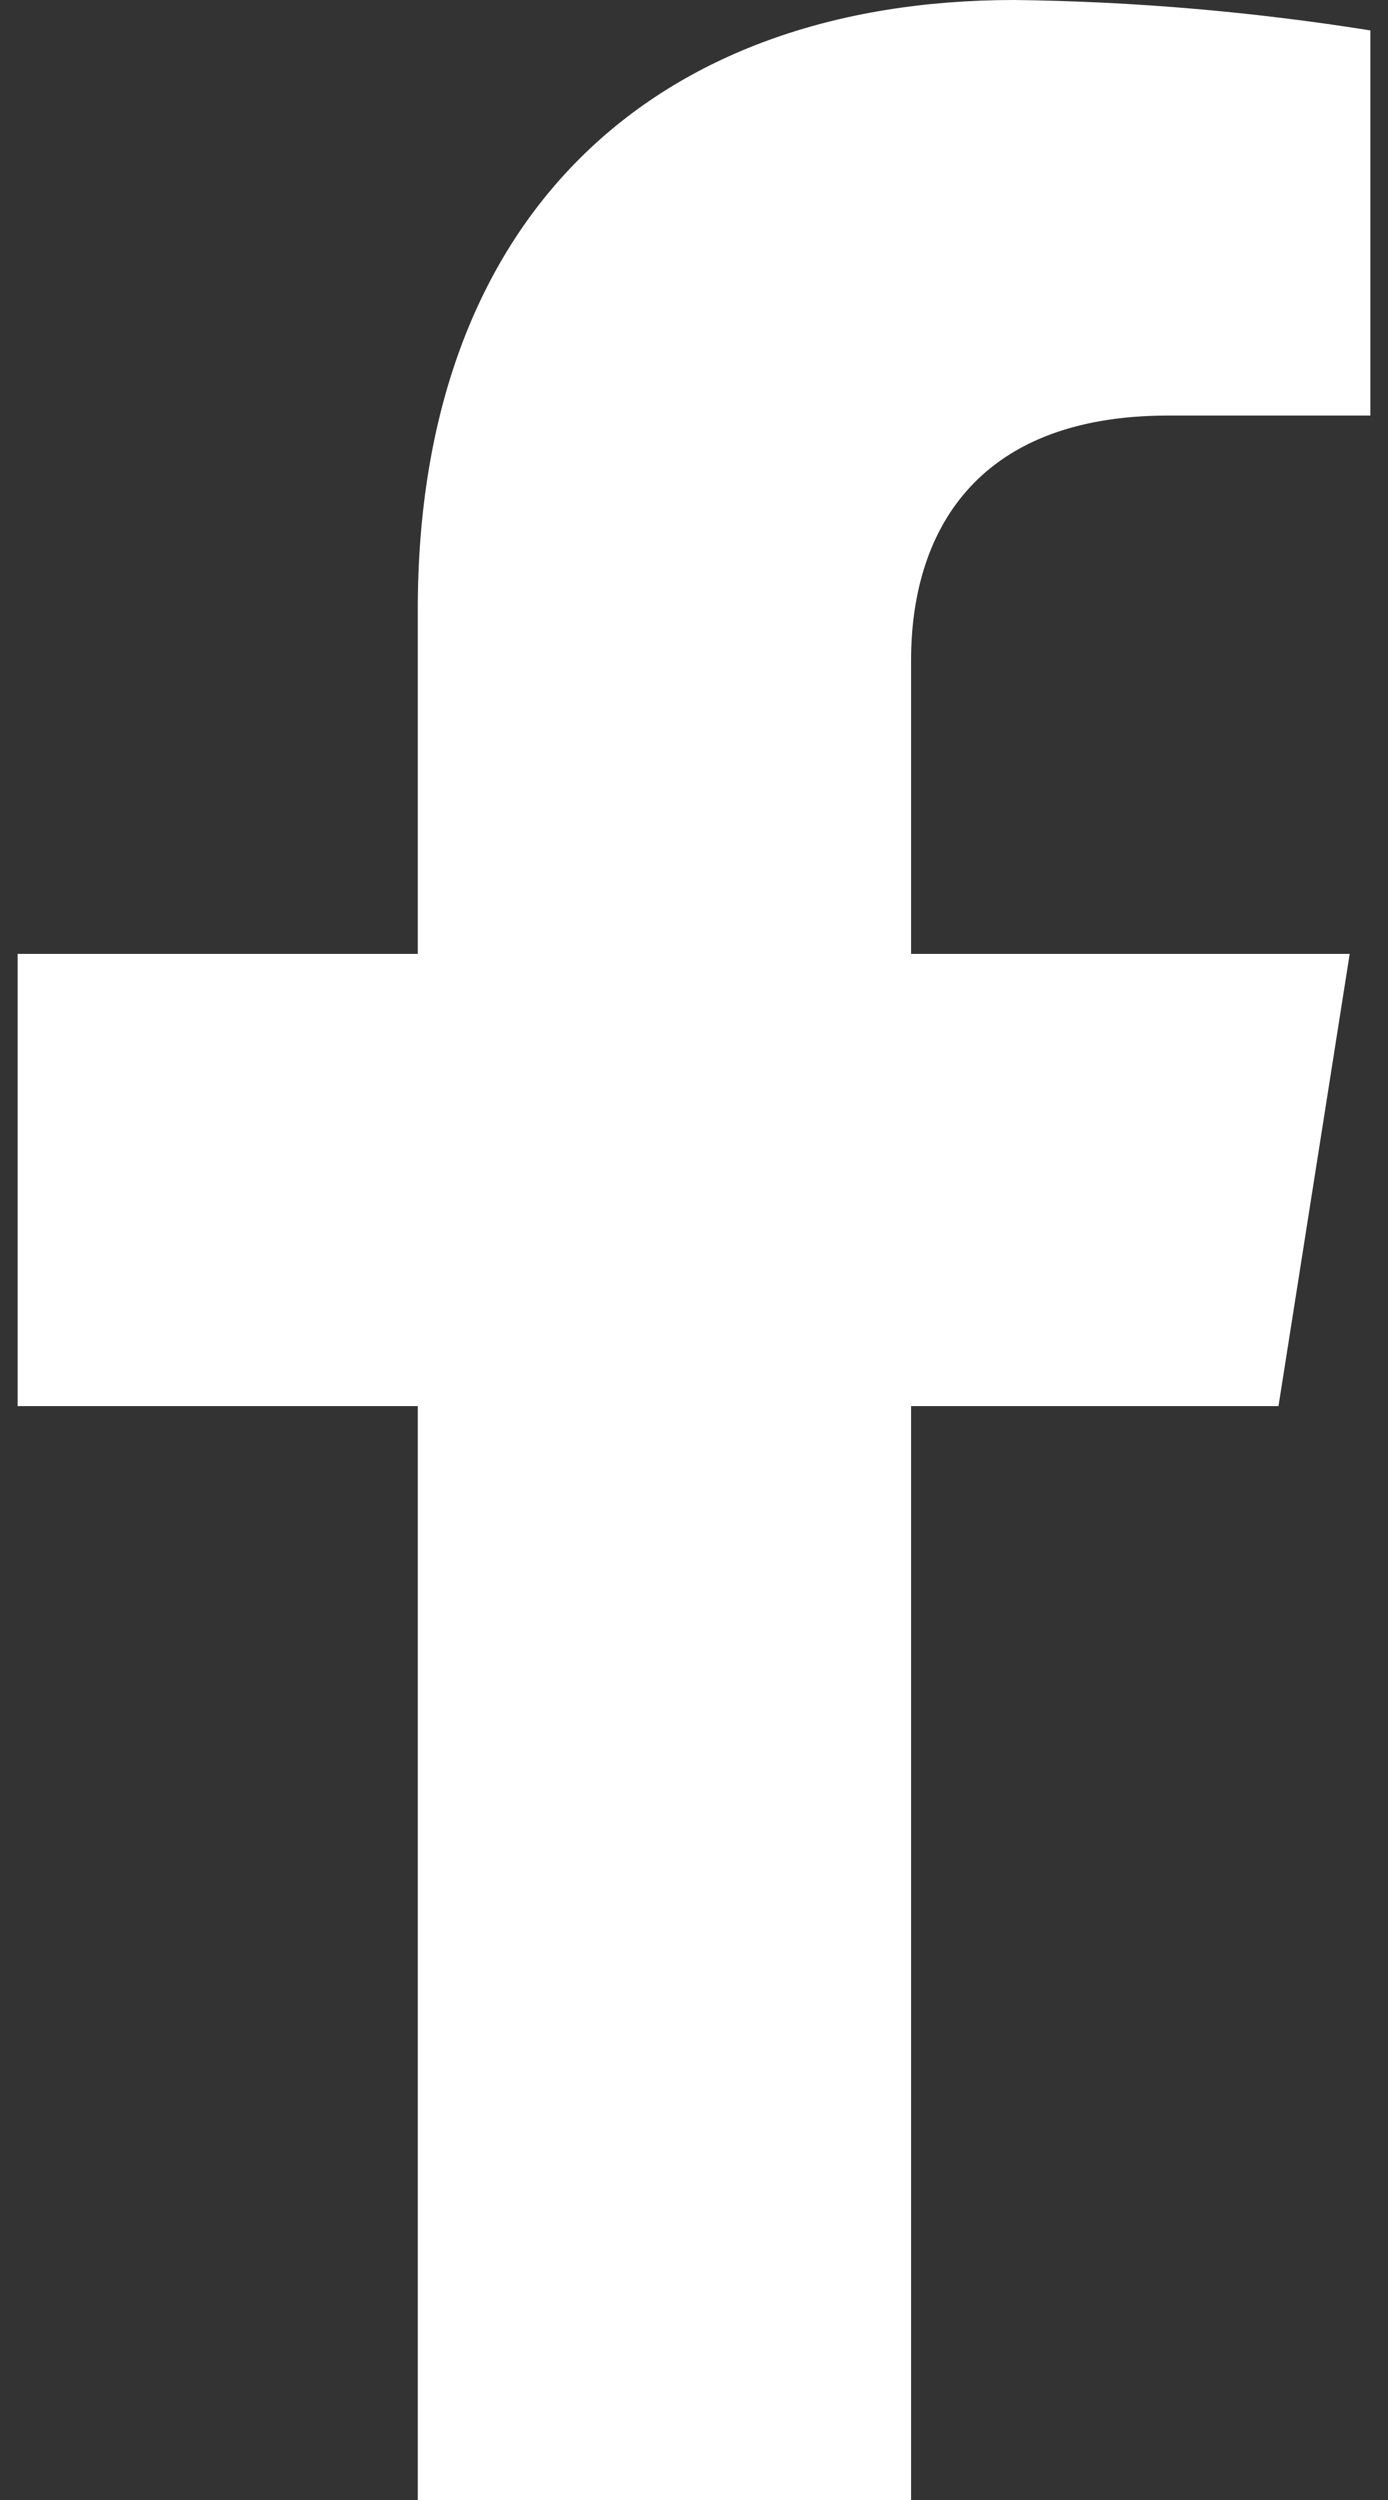 <svg width="10" height="18" viewBox="0 0 10 18" fill="none" xmlns="http://www.w3.org/2000/svg">
<rect x="0" y="0" width="10" height="18" fill="#333333" stroke="none"/>
<path d="M9.211 10.124L9.724 6.868H6.564V4.752C6.564 3.861 7.006 2.992 8.416 2.992H9.873V0.219C9.025 0.084 8.167 0.01 7.308 0C4.708 0 3.01 1.562 3.01 4.386V6.868H0.127V10.124H3.01V18H6.564V10.124H9.211Z" fill="white"/>
</svg>
